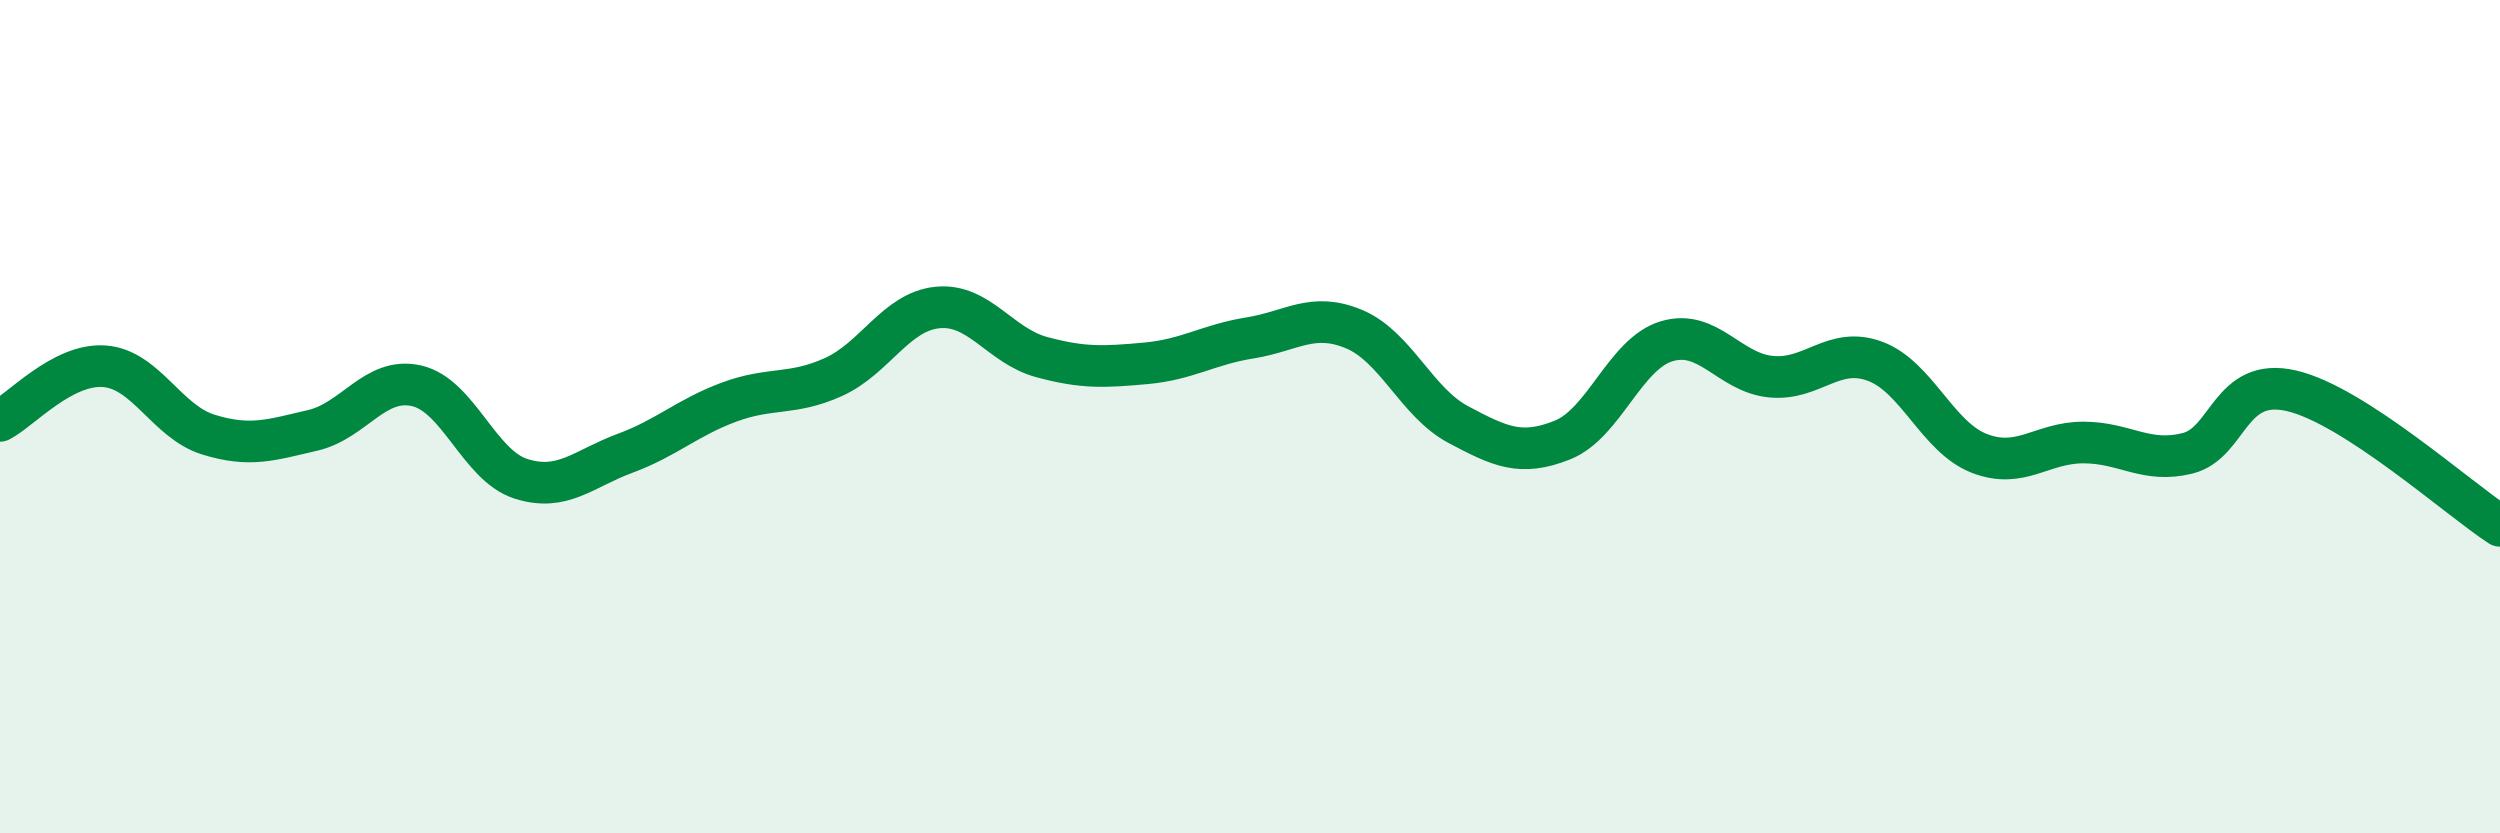 
    <svg width="60" height="20" viewBox="0 0 60 20" xmlns="http://www.w3.org/2000/svg">
      <path
        d="M 0,10.1 C 0.5,9.84 1.5,8.72 2.5,8.79 C 3.5,8.86 4,10.12 5,10.43 C 6,10.74 6.5,10.56 7.5,10.33 C 8.5,10.1 9,9.03 10,9.26 C 11,9.49 11.5,11.17 12.5,11.49 C 13.5,11.81 14,11.25 15,10.88 C 16,10.51 16.5,10.02 17.5,9.65 C 18.5,9.28 19,9.5 20,9.05 C 21,8.6 21.5,7.48 22.5,7.38 C 23.5,7.28 24,8.3 25,8.57 C 26,8.84 26.5,8.81 27.5,8.72 C 28.5,8.63 29,8.27 30,8.11 C 31,7.95 31.5,7.48 32.5,7.9 C 33.5,8.32 34,9.66 35,10.19 C 36,10.72 36.5,10.96 37.5,10.56 C 38.5,10.16 39,8.49 40,8.19 C 41,7.89 41.5,8.94 42.5,9.04 C 43.5,9.14 44,8.3 45,8.67 C 46,9.04 46.5,10.49 47.5,10.88 C 48.5,11.27 49,10.62 50,10.62 C 51,10.62 51.5,11.13 52.5,10.88 C 53.5,10.63 53.5,9.03 55,9.38 C 56.5,9.73 59,11.97 60,12.62L60 20L0 20Z"
        fill="#008740"
        opacity="0.1"
        stroke-linecap="round"
        stroke-linejoin="round"
      />
      <path
        d="M 0,10.1 C 0.5,9.84 1.5,8.72 2.5,8.79 C 3.5,8.86 4,10.12 5,10.43 C 6,10.74 6.5,10.56 7.5,10.33 C 8.5,10.1 9,9.03 10,9.26 C 11,9.49 11.5,11.17 12.5,11.49 C 13.5,11.81 14,11.25 15,10.88 C 16,10.51 16.5,10.02 17.5,9.65 C 18.5,9.28 19,9.5 20,9.05 C 21,8.6 21.5,7.48 22.5,7.38 C 23.5,7.28 24,8.3 25,8.57 C 26,8.84 26.5,8.81 27.5,8.72 C 28.5,8.63 29,8.27 30,8.11 C 31,7.95 31.5,7.48 32.5,7.9 C 33.5,8.32 34,9.66 35,10.19 C 36,10.72 36.5,10.96 37.5,10.56 C 38.5,10.16 39,8.49 40,8.19 C 41,7.89 41.5,8.94 42.5,9.04 C 43.5,9.14 44,8.3 45,8.67 C 46,9.04 46.5,10.49 47.5,10.88 C 48.5,11.27 49,10.62 50,10.62 C 51,10.62 51.5,11.13 52.5,10.88 C 53.5,10.63 53.5,9.03 55,9.38 C 56.5,9.73 59,11.97 60,12.62"
        stroke="#008740"
        stroke-width="1"
        fill="none"
        stroke-linecap="round"
        stroke-linejoin="round"
      />
    </svg>
  